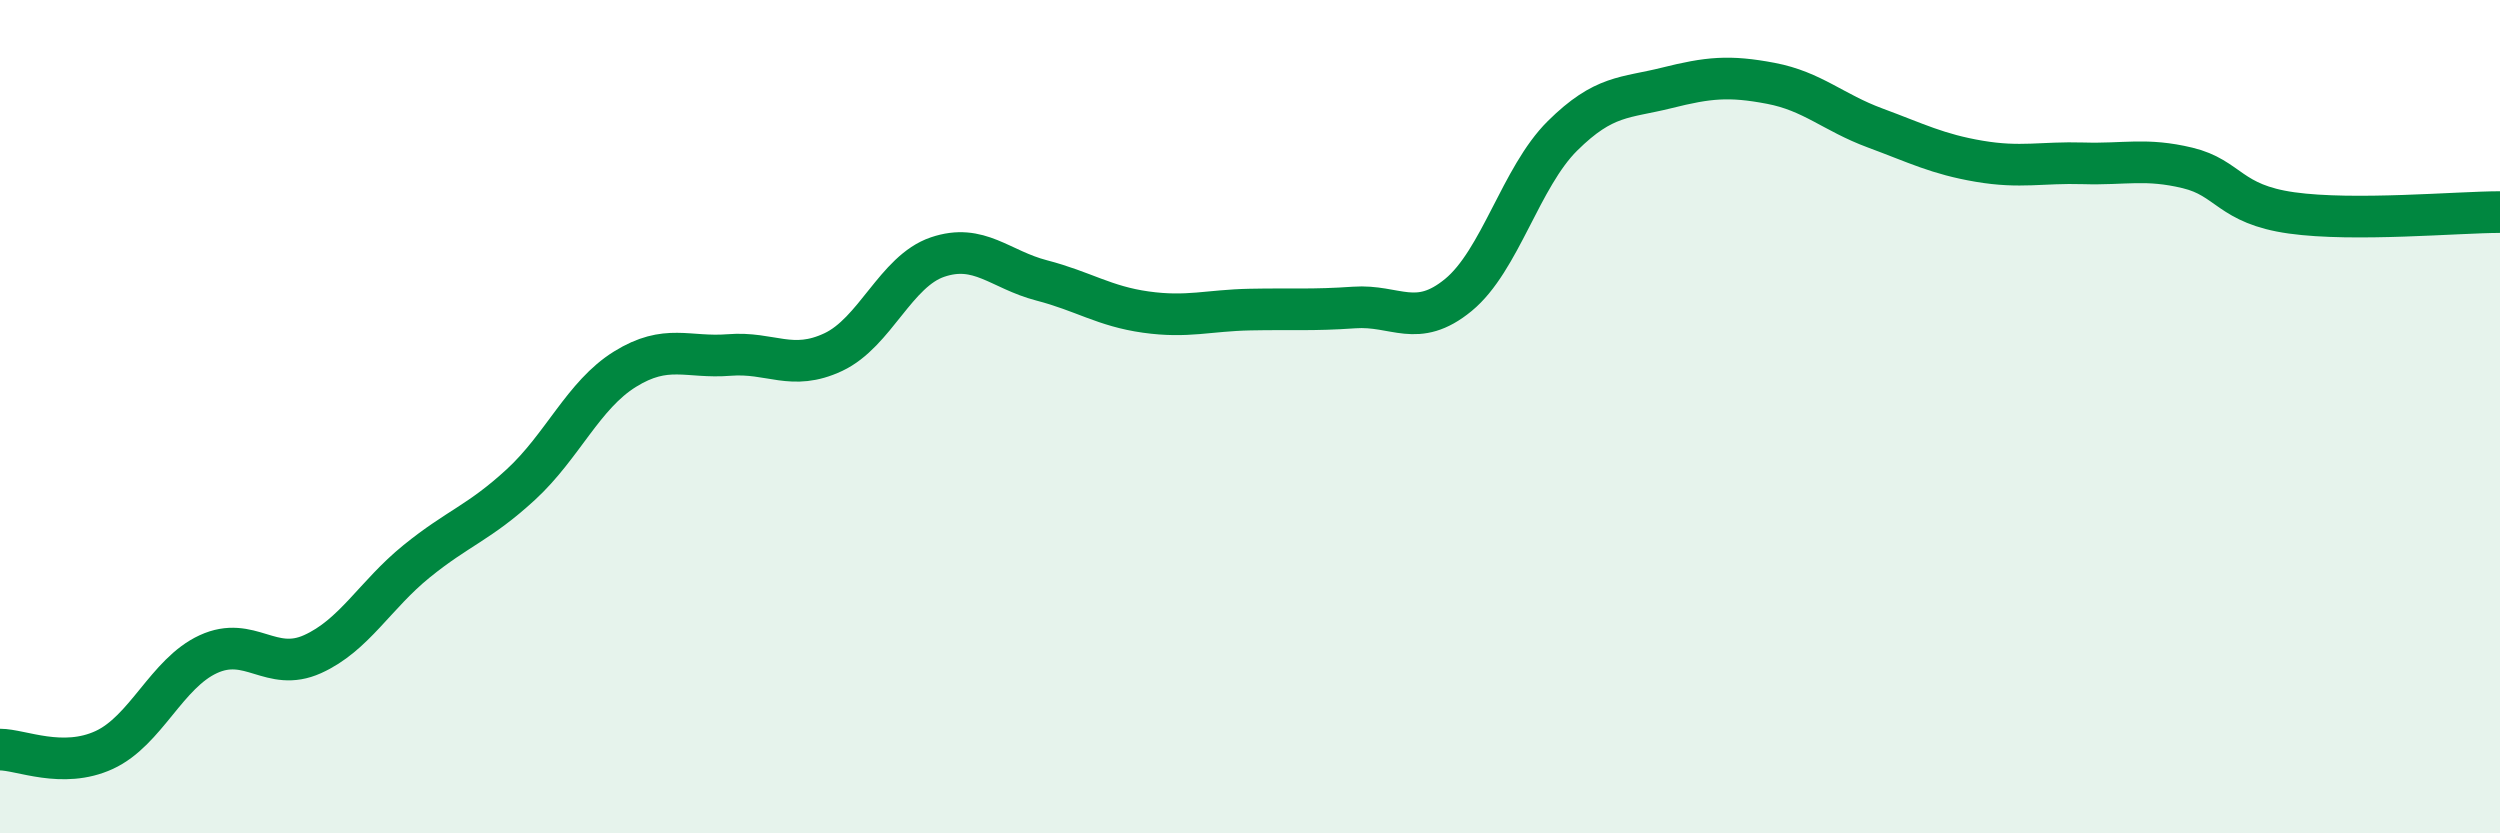 
    <svg width="60" height="20" viewBox="0 0 60 20" xmlns="http://www.w3.org/2000/svg">
      <path
        d="M 0,17.99 C 0.5,17.99 1.5,18.46 2.5,18 C 3.5,17.54 4,16.16 5,15.7 C 6,15.24 6.5,16.15 7.5,15.7 C 8.5,15.25 9,14.28 10,13.47 C 11,12.66 11.5,12.55 12.5,11.63 C 13.5,10.71 14,9.48 15,8.86 C 16,8.24 16.5,8.6 17.5,8.52 C 18.5,8.44 19,8.92 20,8.45 C 21,7.98 21.5,6.51 22.5,6.17 C 23.5,5.83 24,6.47 25,6.73 C 26,6.99 26.5,7.35 27.5,7.49 C 28.5,7.63 29,7.45 30,7.43 C 31,7.41 31.5,7.45 32.5,7.38 C 33.5,7.31 34,7.9 35,7.08 C 36,6.26 36.5,4.25 37.5,3.26 C 38.5,2.27 39,2.36 40,2.11 C 41,1.86 41.5,1.81 42.5,2 C 43.5,2.19 44,2.7 45,3.07 C 46,3.44 46.5,3.7 47.5,3.87 C 48.5,4.04 49,3.89 50,3.92 C 51,3.95 51.5,3.79 52.5,4.03 C 53.5,4.27 53.5,4.9 55,5.11 C 56.5,5.32 59,5.09 60,5.09L60 20L0 20Z"
        fill="#008740"
        opacity="0.1"
        stroke-linecap="round"
        stroke-linejoin="round"
      />
      <path
        d="M 0,17.99 C 0.5,17.99 1.5,18.46 2.5,18 C 3.5,17.54 4,16.16 5,15.7 C 6,15.24 6.5,16.15 7.5,15.7 C 8.5,15.25 9,14.28 10,13.47 C 11,12.66 11.5,12.55 12.5,11.63 C 13.5,10.71 14,9.48 15,8.86 C 16,8.24 16.5,8.6 17.5,8.52 C 18.5,8.44 19,8.92 20,8.45 C 21,7.98 21.5,6.51 22.5,6.17 C 23.5,5.83 24,6.47 25,6.73 C 26,6.99 26.5,7.35 27.5,7.49 C 28.5,7.63 29,7.45 30,7.43 C 31,7.41 31.5,7.45 32.5,7.38 C 33.5,7.31 34,7.9 35,7.08 C 36,6.26 36.5,4.25 37.5,3.26 C 38.5,2.27 39,2.36 40,2.11 C 41,1.86 41.5,1.81 42.5,2 C 43.5,2.19 44,2.7 45,3.07 C 46,3.44 46.5,3.7 47.5,3.87 C 48.5,4.04 49,3.89 50,3.92 C 51,3.95 51.5,3.79 52.5,4.03 C 53.5,4.27 53.5,4.9 55,5.11 C 56.5,5.32 59,5.09 60,5.09"
        stroke="#008740"
        stroke-width="1"
        fill="none"
        stroke-linecap="round"
        stroke-linejoin="round"
      />
    </svg>
  